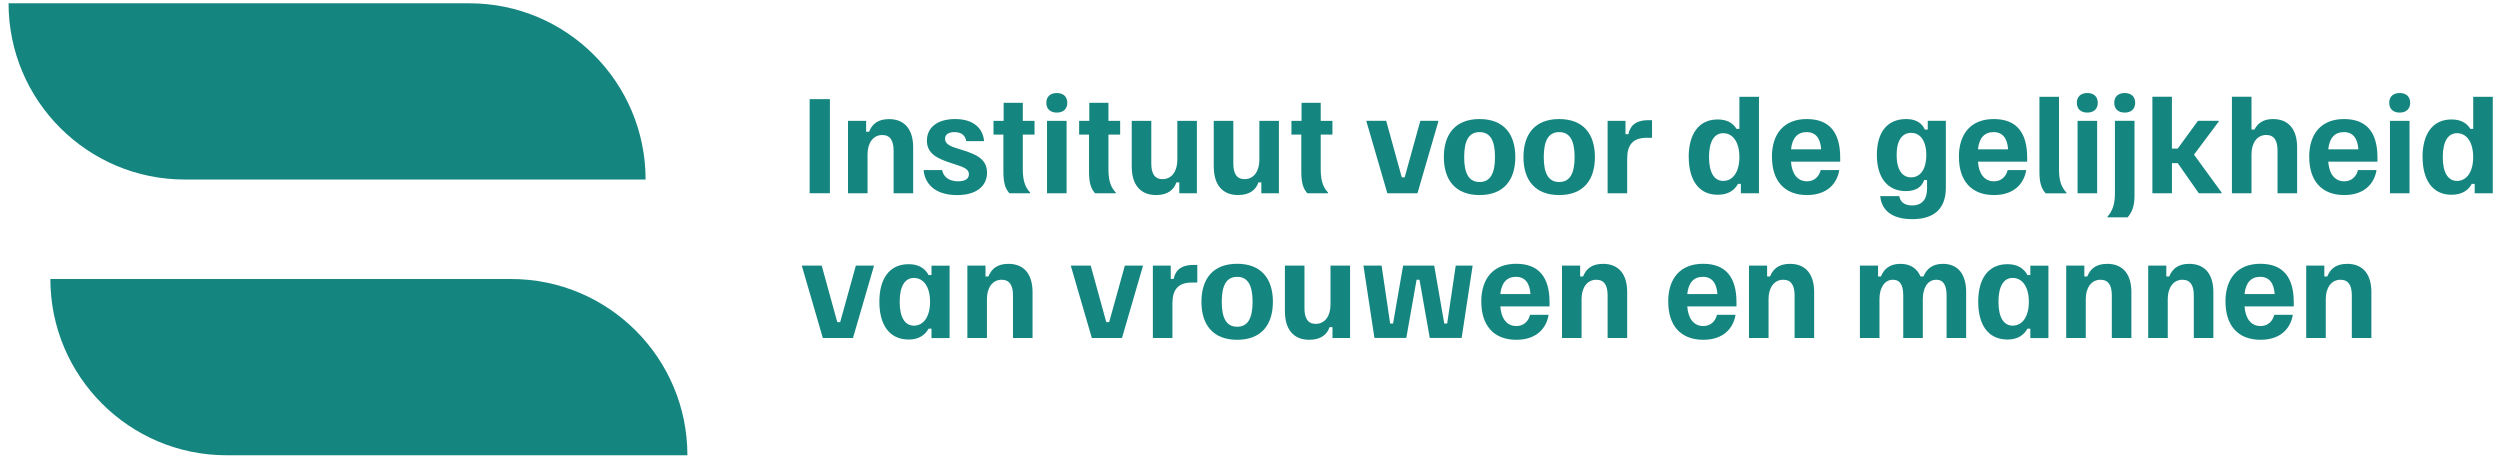 <svg width="177" height="33" viewBox="0 0 177 33" fill="none" xmlns="http://www.w3.org/2000/svg">
<path d="M0.606 0.233H33.229C40.117 0.233 45.708 5.823 45.708 12.711H13.085C6.197 12.711 0.606 7.121 0.606 0.233Z" fill="#15857F"/>
<path d="M3.566 19.754H36.189C43.077 19.754 48.668 25.344 48.668 32.233H16.045C9.157 32.233 3.566 26.642 3.566 19.754Z" fill="#15857F"/>
<path d="M57.323 7.02H58.757V13.681H57.323V7.02Z" fill="#15857F"/>
<path d="M60.041 8.559H61.322V9.329H61.528C61.735 8.818 62.116 8.433 62.945 8.433C64.082 8.433 64.652 9.203 64.652 10.431V13.684H63.267V10.662C63.267 9.962 63.029 9.559 62.466 9.559C61.801 9.559 61.423 10.147 61.423 10.917V13.684H60.038V8.559H60.041Z" fill="#15857F"/>
<path d="M65.387 12.043H66.702C66.786 12.495 67.164 12.837 67.829 12.837C68.375 12.837 68.599 12.631 68.599 12.334C68.599 12.061 68.385 11.889 67.888 11.728L67.273 11.522C66.377 11.225 65.625 10.882 65.625 9.958C65.625 9.035 66.353 8.429 67.622 8.429C68.997 8.429 69.603 9.147 69.672 9.993H68.41C68.35 9.584 68.06 9.353 67.573 9.353C67.129 9.353 66.909 9.542 66.909 9.832C66.909 10.123 67.14 10.301 67.636 10.466L68.252 10.661C69.141 10.945 69.882 11.284 69.882 12.225C69.882 13.166 69.141 13.813 67.766 13.813C66.059 13.813 65.46 12.872 65.391 12.047L65.387 12.043Z" fill="#15857F"/>
<path d="M71.04 12.155V9.531H70.341V8.559H71.058V7.278H72.415V8.559H73.244V9.531H72.415V12.008C72.415 12.914 72.646 13.324 72.936 13.632V13.684H71.467C71.201 13.376 71.04 13.019 71.04 12.155Z" fill="#15857F"/>
<path d="M74.08 7.279C74.08 6.869 74.336 6.586 74.822 6.586C75.308 6.586 75.564 6.869 75.564 7.279C75.564 7.688 75.308 7.971 74.822 7.971C74.336 7.971 74.08 7.688 74.08 7.279ZM74.129 8.559H75.515V13.684H74.129V8.559Z" fill="#15857F"/>
<path d="M77.103 12.155V9.531H76.403V8.559H77.121V7.278H78.478V8.559H79.307V9.531H78.478V12.008C78.478 12.914 78.709 13.324 78.999 13.632V13.684H77.53C77.264 13.376 77.103 13.019 77.103 12.155Z" fill="#15857F"/>
<path d="M80.126 11.812V8.559H81.511V11.582C81.511 12.281 81.749 12.684 82.305 12.684C82.98 12.684 83.355 12.096 83.355 11.326V8.559H84.74V13.684H83.495V12.915H83.288C83.117 13.425 82.683 13.81 81.854 13.81C80.71 13.81 80.129 13.04 80.129 11.812H80.126Z" fill="#15857F"/>
<path d="M85.933 11.812V8.559H87.319V11.582C87.319 12.281 87.556 12.684 88.113 12.684C88.788 12.684 89.162 12.096 89.162 11.326V8.559H90.547V13.684H89.302V12.915H89.096C88.924 13.425 88.49 13.81 87.661 13.81C86.517 13.81 85.937 13.04 85.937 11.812H85.933Z" fill="#15857F"/>
<path d="M92.132 12.155V9.531H91.433V8.559H92.15V7.278H93.507V8.559H94.336V9.531H93.507V12.008C93.507 12.914 93.738 13.324 94.028 13.632V13.684H92.559C92.293 13.376 92.132 13.019 92.132 12.155Z" fill="#15857F"/>
<path d="M96.743 8.608V8.555H98.142L99.245 12.554H99.451L100.56 8.555H101.833V8.608L100.357 13.681H98.223L96.747 8.608H96.743Z" fill="#15857F"/>
<path d="M102.225 11.12C102.225 9.479 103.054 8.429 104.754 8.429C106.455 8.429 107.284 9.479 107.284 11.12C107.284 12.761 106.455 13.81 104.754 13.81C103.054 13.81 102.225 12.761 102.225 11.12ZM105.846 11.12C105.846 9.941 105.503 9.353 104.754 9.353C104.006 9.353 103.663 9.941 103.663 11.12C103.663 12.299 104.006 12.886 104.754 12.886C105.503 12.886 105.846 12.299 105.846 11.12Z" fill="#15857F"/>
<path d="M107.861 11.12C107.861 9.479 108.69 8.429 110.39 8.429C112.091 8.429 112.92 9.479 112.92 11.12C112.92 12.761 112.091 13.81 110.39 13.81C108.69 13.81 107.861 12.761 107.861 11.12ZM111.482 11.12C111.482 9.941 111.139 9.353 110.39 9.353C109.642 9.353 109.299 9.941 109.299 11.12C109.299 12.299 109.642 12.886 110.39 12.886C111.139 12.886 111.482 12.299 111.482 11.12Z" fill="#15857F"/>
<path d="M113.822 8.559H115.085V9.5H115.292C115.393 8.989 115.718 8.51 116.691 8.51H116.964V9.755H116.59C115.617 9.755 115.204 10.252 115.204 11.225V13.684H113.819V8.559H113.822Z" fill="#15857F"/>
<path d="M119.56 11.113C119.56 9.531 120.242 8.457 121.61 8.457C122.275 8.457 122.694 8.713 122.943 9.122H123.149V6.852H124.535V13.684H123.254V13.019H123.048C122.81 13.457 122.373 13.789 121.613 13.789C120.214 13.789 119.563 12.663 119.563 11.116L119.56 11.113ZM123.149 11.12C123.149 10.077 122.698 9.43 122.005 9.43C121.382 9.43 120.998 9.993 120.998 11.12C120.998 12.246 121.382 12.809 122.005 12.809C122.698 12.809 123.149 12.159 123.149 11.12Z" fill="#15857F"/>
<path d="M125.451 11.113C125.451 9.447 126.322 8.429 127.921 8.429C129.52 8.429 130.286 9.371 130.286 11.155V11.445H126.802C126.861 12.309 127.263 12.837 127.939 12.837C128.477 12.837 128.803 12.47 128.904 12.043H130.22C130.066 12.984 129.373 13.81 127.939 13.81C126.315 13.81 125.455 12.778 125.455 11.113H125.451ZM128.939 10.574C128.887 9.797 128.554 9.353 127.914 9.353C127.274 9.353 126.889 9.755 126.805 10.574H128.939Z" fill="#15857F"/>
<path d="M133.12 13.887H134.47C134.523 14.219 134.753 14.545 135.376 14.545C136.086 14.545 136.436 14.107 136.436 13.348V12.743H136.23C136.069 13.24 135.642 13.53 134.932 13.53C133.599 13.53 132.882 12.53 132.882 10.976C132.882 9.423 133.564 8.429 134.956 8.429C135.667 8.429 136.076 8.72 136.279 9.171H136.485V8.555H137.766V13.296C137.766 14.706 137.006 15.517 135.39 15.517C133.477 15.517 133.169 14.426 133.12 13.887ZM136.384 10.976C136.384 10.011 135.981 9.405 135.306 9.405C134.684 9.405 134.281 9.927 134.281 10.976C134.281 12.026 134.684 12.558 135.306 12.558C135.981 12.558 136.384 11.942 136.384 10.976Z" fill="#15857F"/>
<path d="M138.689 11.113C138.689 9.447 139.56 8.429 141.159 8.429C142.758 8.429 143.524 9.371 143.524 11.155V11.445H140.039C140.099 12.309 140.501 12.837 141.176 12.837C141.715 12.837 142.04 12.47 142.142 12.043H143.457C143.303 12.984 142.611 13.81 141.176 13.81C139.553 13.81 138.692 12.778 138.692 11.113H138.689ZM142.173 10.574C142.121 9.797 141.789 9.353 141.148 9.353C140.508 9.353 140.123 9.755 140.039 10.574H142.173Z" fill="#15857F"/>
<path d="M144.392 12.155V6.852H145.777V12.012C145.777 12.876 145.99 13.303 146.305 13.635V13.688H144.829C144.514 13.327 144.392 12.911 144.392 12.159V12.155Z" fill="#15857F"/>
<path d="M147.04 7.279C147.04 6.869 147.295 6.586 147.781 6.586C148.268 6.586 148.523 6.869 148.523 7.279C148.523 7.688 148.268 7.971 147.781 7.971C147.295 7.971 147.04 7.688 147.04 7.279ZM147.092 8.559H148.478V13.684H147.092V8.559Z" fill="#15857F"/>
<path d="M149.209 15.339C149.552 14.954 149.737 14.468 149.737 13.716V8.555H151.122V13.859C151.122 14.671 150.916 15.045 150.636 15.388H149.209V15.335V15.339ZM149.688 7.279C149.688 6.869 149.943 6.586 150.43 6.586C150.916 6.586 151.171 6.869 151.171 7.279C151.171 7.688 150.916 7.971 150.43 7.971C149.943 7.971 149.688 7.688 149.688 7.279Z" fill="#15857F"/>
<path d="M152.385 6.848H153.771V10.521H154.18L155.615 8.555H157.084V8.608L155.335 10.948L157.29 13.632V13.684H155.677L154.184 11.55H153.774V13.684H152.389V6.852L152.385 6.848Z" fill="#15857F"/>
<path d="M158.021 6.848H159.407V9.171H159.613C159.844 8.744 160.211 8.429 160.928 8.429C162.065 8.429 162.636 9.199 162.636 10.427V13.681H161.25V10.658C161.25 9.958 161.012 9.556 160.449 9.556C159.784 9.556 159.407 10.144 159.407 10.913V13.681H158.021V6.848Z" fill="#15857F"/>
<path d="M163.49 11.113C163.49 9.447 164.361 8.429 165.959 8.429C167.558 8.429 168.324 9.371 168.324 11.155V11.445H164.84C164.899 12.309 165.302 12.837 165.977 12.837C166.516 12.837 166.841 12.47 166.942 12.043H168.258C168.104 12.984 167.411 13.81 165.977 13.81C164.354 13.81 163.493 12.778 163.493 11.113H163.49ZM166.974 10.574C166.921 9.797 166.589 9.353 165.949 9.353C165.309 9.353 164.924 9.755 164.84 10.574H166.974Z" fill="#15857F"/>
<path d="M169.157 7.279C169.157 6.869 169.412 6.586 169.898 6.586C170.385 6.586 170.64 6.869 170.64 7.279C170.64 7.688 170.385 7.971 169.898 7.971C169.412 7.971 169.157 7.688 169.157 7.279ZM169.209 8.559H170.595V13.684H169.209V8.559Z" fill="#15857F"/>
<path d="M171.515 11.113C171.515 9.531 172.197 8.457 173.565 8.457C174.229 8.457 174.649 8.713 174.898 9.122H175.104V6.852H176.489V13.684H175.209V13.019H175.003C174.765 13.457 174.327 13.789 173.568 13.789C172.169 13.789 171.518 12.663 171.518 11.116L171.515 11.113ZM175.101 11.12C175.101 10.077 174.649 9.43 173.957 9.43C173.334 9.43 172.949 9.993 172.949 11.12C172.949 12.246 173.334 12.809 173.957 12.809C174.649 12.809 175.101 12.159 175.101 11.12Z" fill="#15857F"/>
<path d="M56.777 18.858V18.806H58.177L59.279 22.805H59.485L60.594 18.806H61.867V18.858L60.391 23.931H58.257L56.781 18.858H56.777Z" fill="#15857F"/>
<path d="M62.259 21.36C62.259 19.778 62.934 18.704 64.334 18.704C65.051 18.704 65.502 19.012 65.744 19.474H65.95V18.809H67.231V23.934H65.95V23.27H65.744C65.506 23.707 65.061 24.039 64.344 24.039C62.9 24.039 62.259 22.913 62.259 21.367V21.36ZM65.849 21.367C65.849 20.324 65.397 19.677 64.705 19.677C64.082 19.677 63.697 20.24 63.697 21.367C63.697 22.493 64.082 23.056 64.705 23.056C65.397 23.056 65.849 22.406 65.849 21.367Z" fill="#15857F"/>
<path d="M68.493 18.806H69.774V19.575H69.98C70.187 19.065 70.568 18.68 71.397 18.68C72.534 18.68 73.104 19.45 73.104 20.677V23.931H71.719V20.908C71.719 20.209 71.481 19.806 70.918 19.806C70.253 19.806 69.875 20.394 69.875 21.164V23.931H68.49V18.806H68.493Z" fill="#15857F"/>
<path d="M75.823 18.858V18.806H77.222L78.324 22.805H78.53L79.639 18.806H80.913V18.858L79.436 23.931H77.302L75.826 18.858H75.823Z" fill="#15857F"/>
<path d="M81.626 18.806H82.889V19.747H83.096C83.197 19.236 83.523 18.757 84.495 18.757H84.768V20.002H84.394C83.421 20.002 83.008 20.499 83.008 21.472V23.931H81.623V18.806H81.626Z" fill="#15857F"/>
<path d="M85.062 21.367C85.062 19.726 85.891 18.676 87.591 18.676C89.292 18.676 90.121 19.726 90.121 21.367C90.121 23.007 89.292 24.057 87.591 24.057C85.891 24.057 85.062 23.007 85.062 21.367ZM88.683 21.367C88.683 20.188 88.34 19.6 87.591 19.6C86.843 19.6 86.5 20.188 86.5 21.367C86.5 22.546 86.843 23.133 87.591 23.133C88.34 23.133 88.683 22.546 88.683 21.367Z" fill="#15857F"/>
<path d="M90.971 22.059V18.806H92.356V21.828C92.356 22.528 92.594 22.93 93.15 22.93C93.825 22.93 94.2 22.343 94.2 21.573V18.806H95.585V23.931H94.34V23.161H94.133C93.962 23.672 93.528 24.057 92.699 24.057C91.555 24.057 90.974 23.287 90.974 22.059H90.971Z" fill="#15857F"/>
<path d="M96.537 18.813V18.806H97.817L98.422 22.906H98.629L99.339 18.806H101.543L102.253 22.906H102.46L103.065 18.806H104.261V18.813L103.485 23.927H101.228L100.5 19.803H100.294L99.566 23.927H97.31L96.533 18.813H96.537Z" fill="#15857F"/>
<path d="M104.874 21.36C104.874 19.694 105.745 18.676 107.343 18.676C108.942 18.676 109.708 19.617 109.708 21.401V21.692H106.224C106.283 22.556 106.686 23.084 107.361 23.084C107.9 23.084 108.225 22.717 108.326 22.29H109.642C109.488 23.231 108.795 24.057 107.361 24.057C105.738 24.057 104.877 23.025 104.877 21.36H104.874ZM108.358 20.821C108.305 20.044 107.973 19.6 107.333 19.6C106.693 19.6 106.308 20.002 106.224 20.821H108.358Z" fill="#15857F"/>
<path d="M110.593 18.806H111.874V19.575H112.08C112.287 19.065 112.668 18.68 113.497 18.68C114.634 18.68 115.204 19.45 115.204 20.677V23.931H113.819V20.908C113.819 20.209 113.581 19.806 113.018 19.806C112.353 19.806 111.975 20.394 111.975 21.164V23.931H110.59V18.806H110.593Z" fill="#15857F"/>
<path d="M118.108 21.36C118.108 19.694 118.979 18.676 120.578 18.676C122.177 18.676 122.943 19.617 122.943 21.401V21.692H119.458C119.518 22.556 119.92 23.084 120.595 23.084C121.134 23.084 121.459 22.717 121.561 22.29H122.876C122.722 23.231 122.03 24.057 120.595 24.057C118.972 24.057 118.111 23.025 118.111 21.36H118.108ZM121.592 20.821C121.54 20.044 121.208 19.6 120.567 19.6C119.927 19.6 119.542 20.002 119.458 20.821H121.592Z" fill="#15857F"/>
<path d="M123.831 18.806H125.112V19.575H125.318C125.525 19.065 125.906 18.68 126.735 18.68C127.872 18.68 128.442 19.45 128.442 20.677V23.931H127.057V20.908C127.057 20.209 126.819 19.806 126.256 19.806C125.591 19.806 125.213 20.394 125.213 21.164V23.931H123.828V18.806H123.831Z" fill="#15857F"/>
<path d="M131.685 18.806H132.966V19.575H133.172C133.361 19.089 133.753 18.68 134.547 18.68C135.257 18.68 135.726 19.005 135.974 19.575H136.181C136.387 19.065 136.796 18.68 137.555 18.68C138.657 18.68 139.203 19.45 139.203 20.677V23.931H137.818V20.908C137.818 20.216 137.604 19.806 137.09 19.806C136.467 19.806 136.135 20.404 136.135 21.164V23.931H134.75V20.908C134.75 20.216 134.536 19.806 134.022 19.806C133.406 19.806 133.067 20.404 133.067 21.164V23.931H131.682V18.806H131.685Z" fill="#15857F"/>
<path d="M140.057 21.36C140.057 19.778 140.732 18.704 142.132 18.704C142.849 18.704 143.3 19.012 143.542 19.474H143.748V18.809H145.028V23.934H143.748V23.27H143.542C143.304 23.707 142.859 24.039 142.142 24.039C140.697 24.039 140.057 22.913 140.057 21.367V21.36ZM143.643 21.367C143.643 20.324 143.192 19.677 142.499 19.677C141.876 19.677 141.491 20.24 141.491 21.367C141.491 22.493 141.876 23.056 142.499 23.056C143.192 23.056 143.643 22.406 143.643 21.367Z" fill="#15857F"/>
<path d="M146.291 18.806H147.572V19.575H147.778C147.984 19.065 148.366 18.68 149.195 18.68C150.332 18.68 150.902 19.45 150.902 20.677V23.931H149.517V20.908C149.517 20.209 149.279 19.806 148.715 19.806C148.051 19.806 147.673 20.394 147.673 21.164V23.931H146.288V18.806H146.291Z" fill="#15857F"/>
<path d="M152.095 18.806H153.375V19.575H153.582C153.788 19.065 154.17 18.68 154.999 18.68C156.136 18.68 156.706 19.45 156.706 20.677V23.931H155.321V20.908C155.321 20.209 155.083 19.806 154.519 19.806C153.855 19.806 153.477 20.394 153.477 21.164V23.931H152.092V18.806H152.095Z" fill="#15857F"/>
<path d="M157.563 21.36C157.563 19.694 158.434 18.676 160.033 18.676C161.632 18.676 162.398 19.617 162.398 21.401V21.692H158.913C158.973 22.556 159.375 23.084 160.05 23.084C160.589 23.084 160.914 22.717 161.016 22.29H162.331C162.177 23.231 161.485 24.057 160.05 24.057C158.427 24.057 157.566 23.025 157.566 21.36H157.563ZM161.047 20.821C160.995 20.044 160.663 19.6 160.022 19.6C159.382 19.6 158.997 20.002 158.913 20.821H161.047Z" fill="#15857F"/>
<path d="M163.283 18.806H164.563V19.575H164.77C164.976 19.065 165.358 18.68 166.187 18.68C167.324 18.68 167.894 19.45 167.894 20.677V23.931H166.509V20.908C166.509 20.209 166.271 19.806 165.707 19.806C165.043 19.806 164.665 20.394 164.665 21.164V23.931H163.28V18.806H163.283Z" fill="#15857F"/>
</svg>
